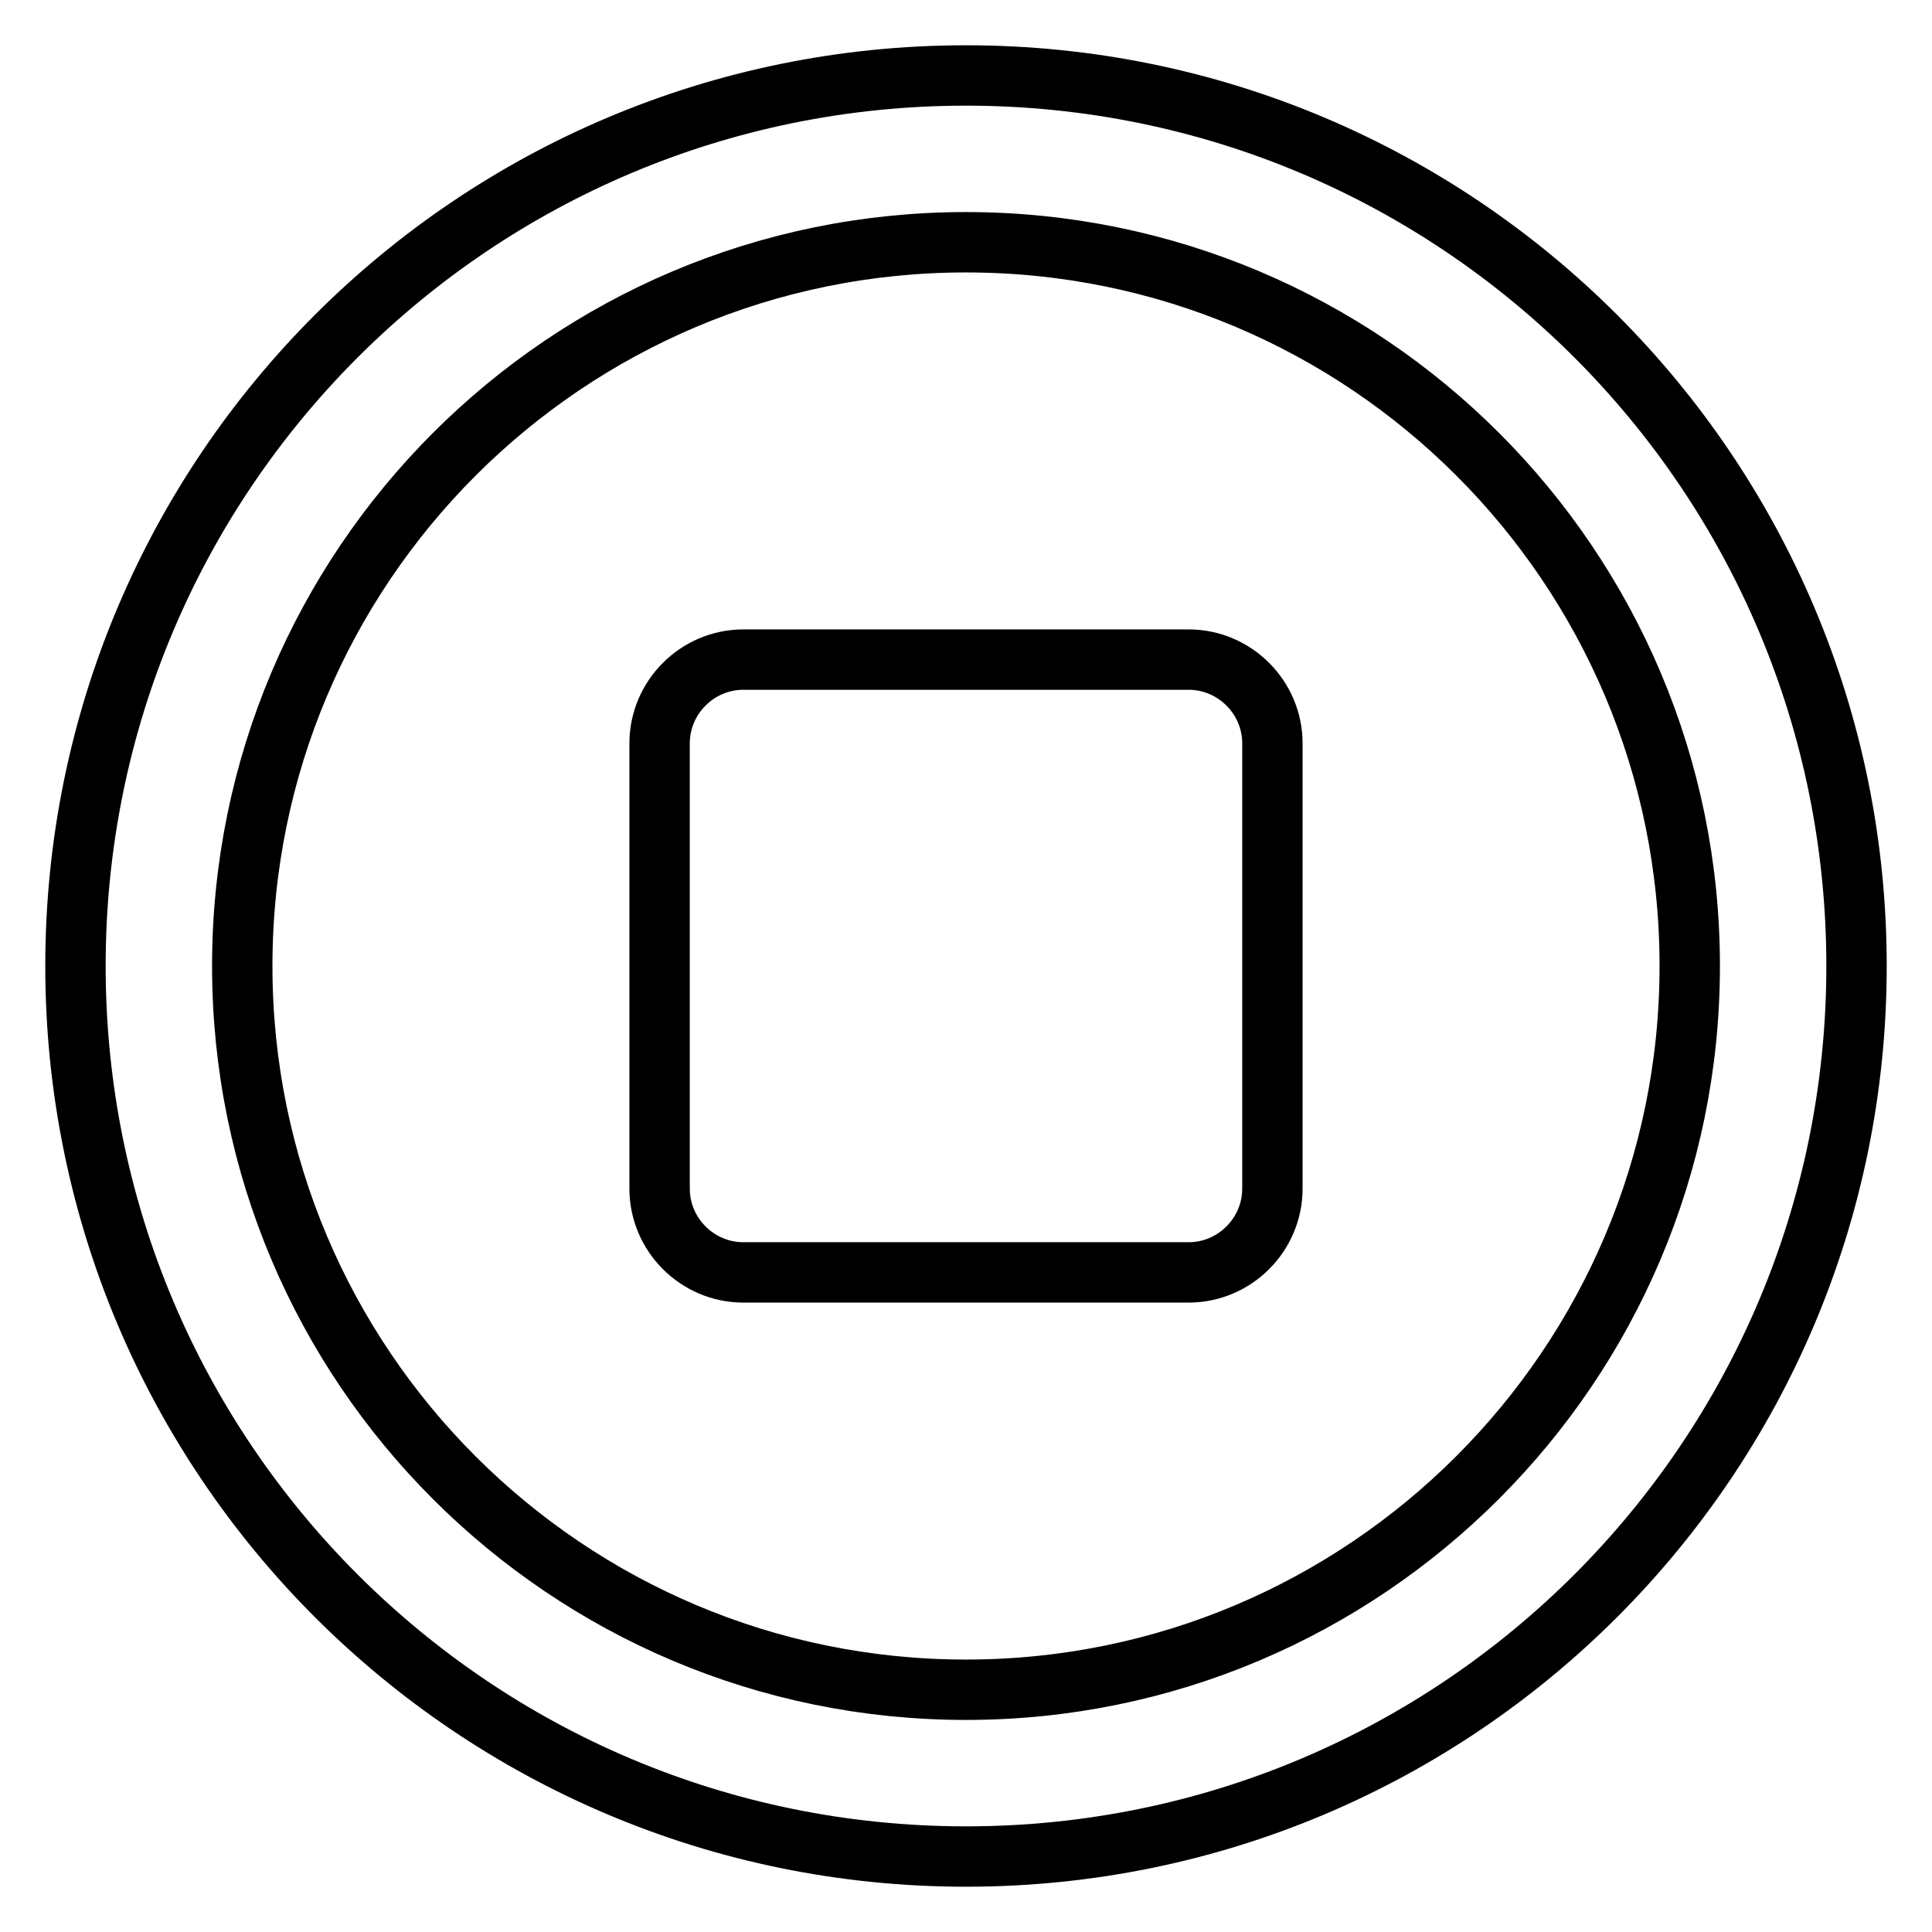 <?xml version="1.0" encoding="utf-8"?>
<!-- Svg Vector Icons : http://www.onlinewebfonts.com/icon -->
<!DOCTYPE svg PUBLIC "-//W3C//DTD SVG 1.1//EN" "http://www.w3.org/Graphics/SVG/1.1/DTD/svg11.dtd">
<svg version="1.1" xmlns="http://www.w3.org/2000/svg" xmlns:xlink="http://www.w3.org/1999/xlink" x="0px" y="0px" viewBox="0 0 256 256" enable-background="new 0 0 256 256" xml:space="preserve">
<g> <path stroke-width="8" fill-opacity="0" stroke="#000000"  d="M157.5,87.4h-59c-6.1,0-11.1,5-11.1,11.1v59c0,6.1,5,11.1,11.1,11.1h59c6.1,0,11.1-5,11.1-11.1v-59 C168.6,92.4,163.6,87.4,157.5,87.4z M128,10C62.8,10,10,62.8,10,128s52.8,118,118,118s118-52.8,118-118S193.2,10,128,10z  M128,223.9c-52.9,0-95.9-42.9-95.9-95.9c0-52.9,42.9-95.9,95.9-95.9c52.9,0,95.9,42.9,95.9,95.9 C223.9,180.9,180.9,223.9,128,223.9z"/></g>
</svg>